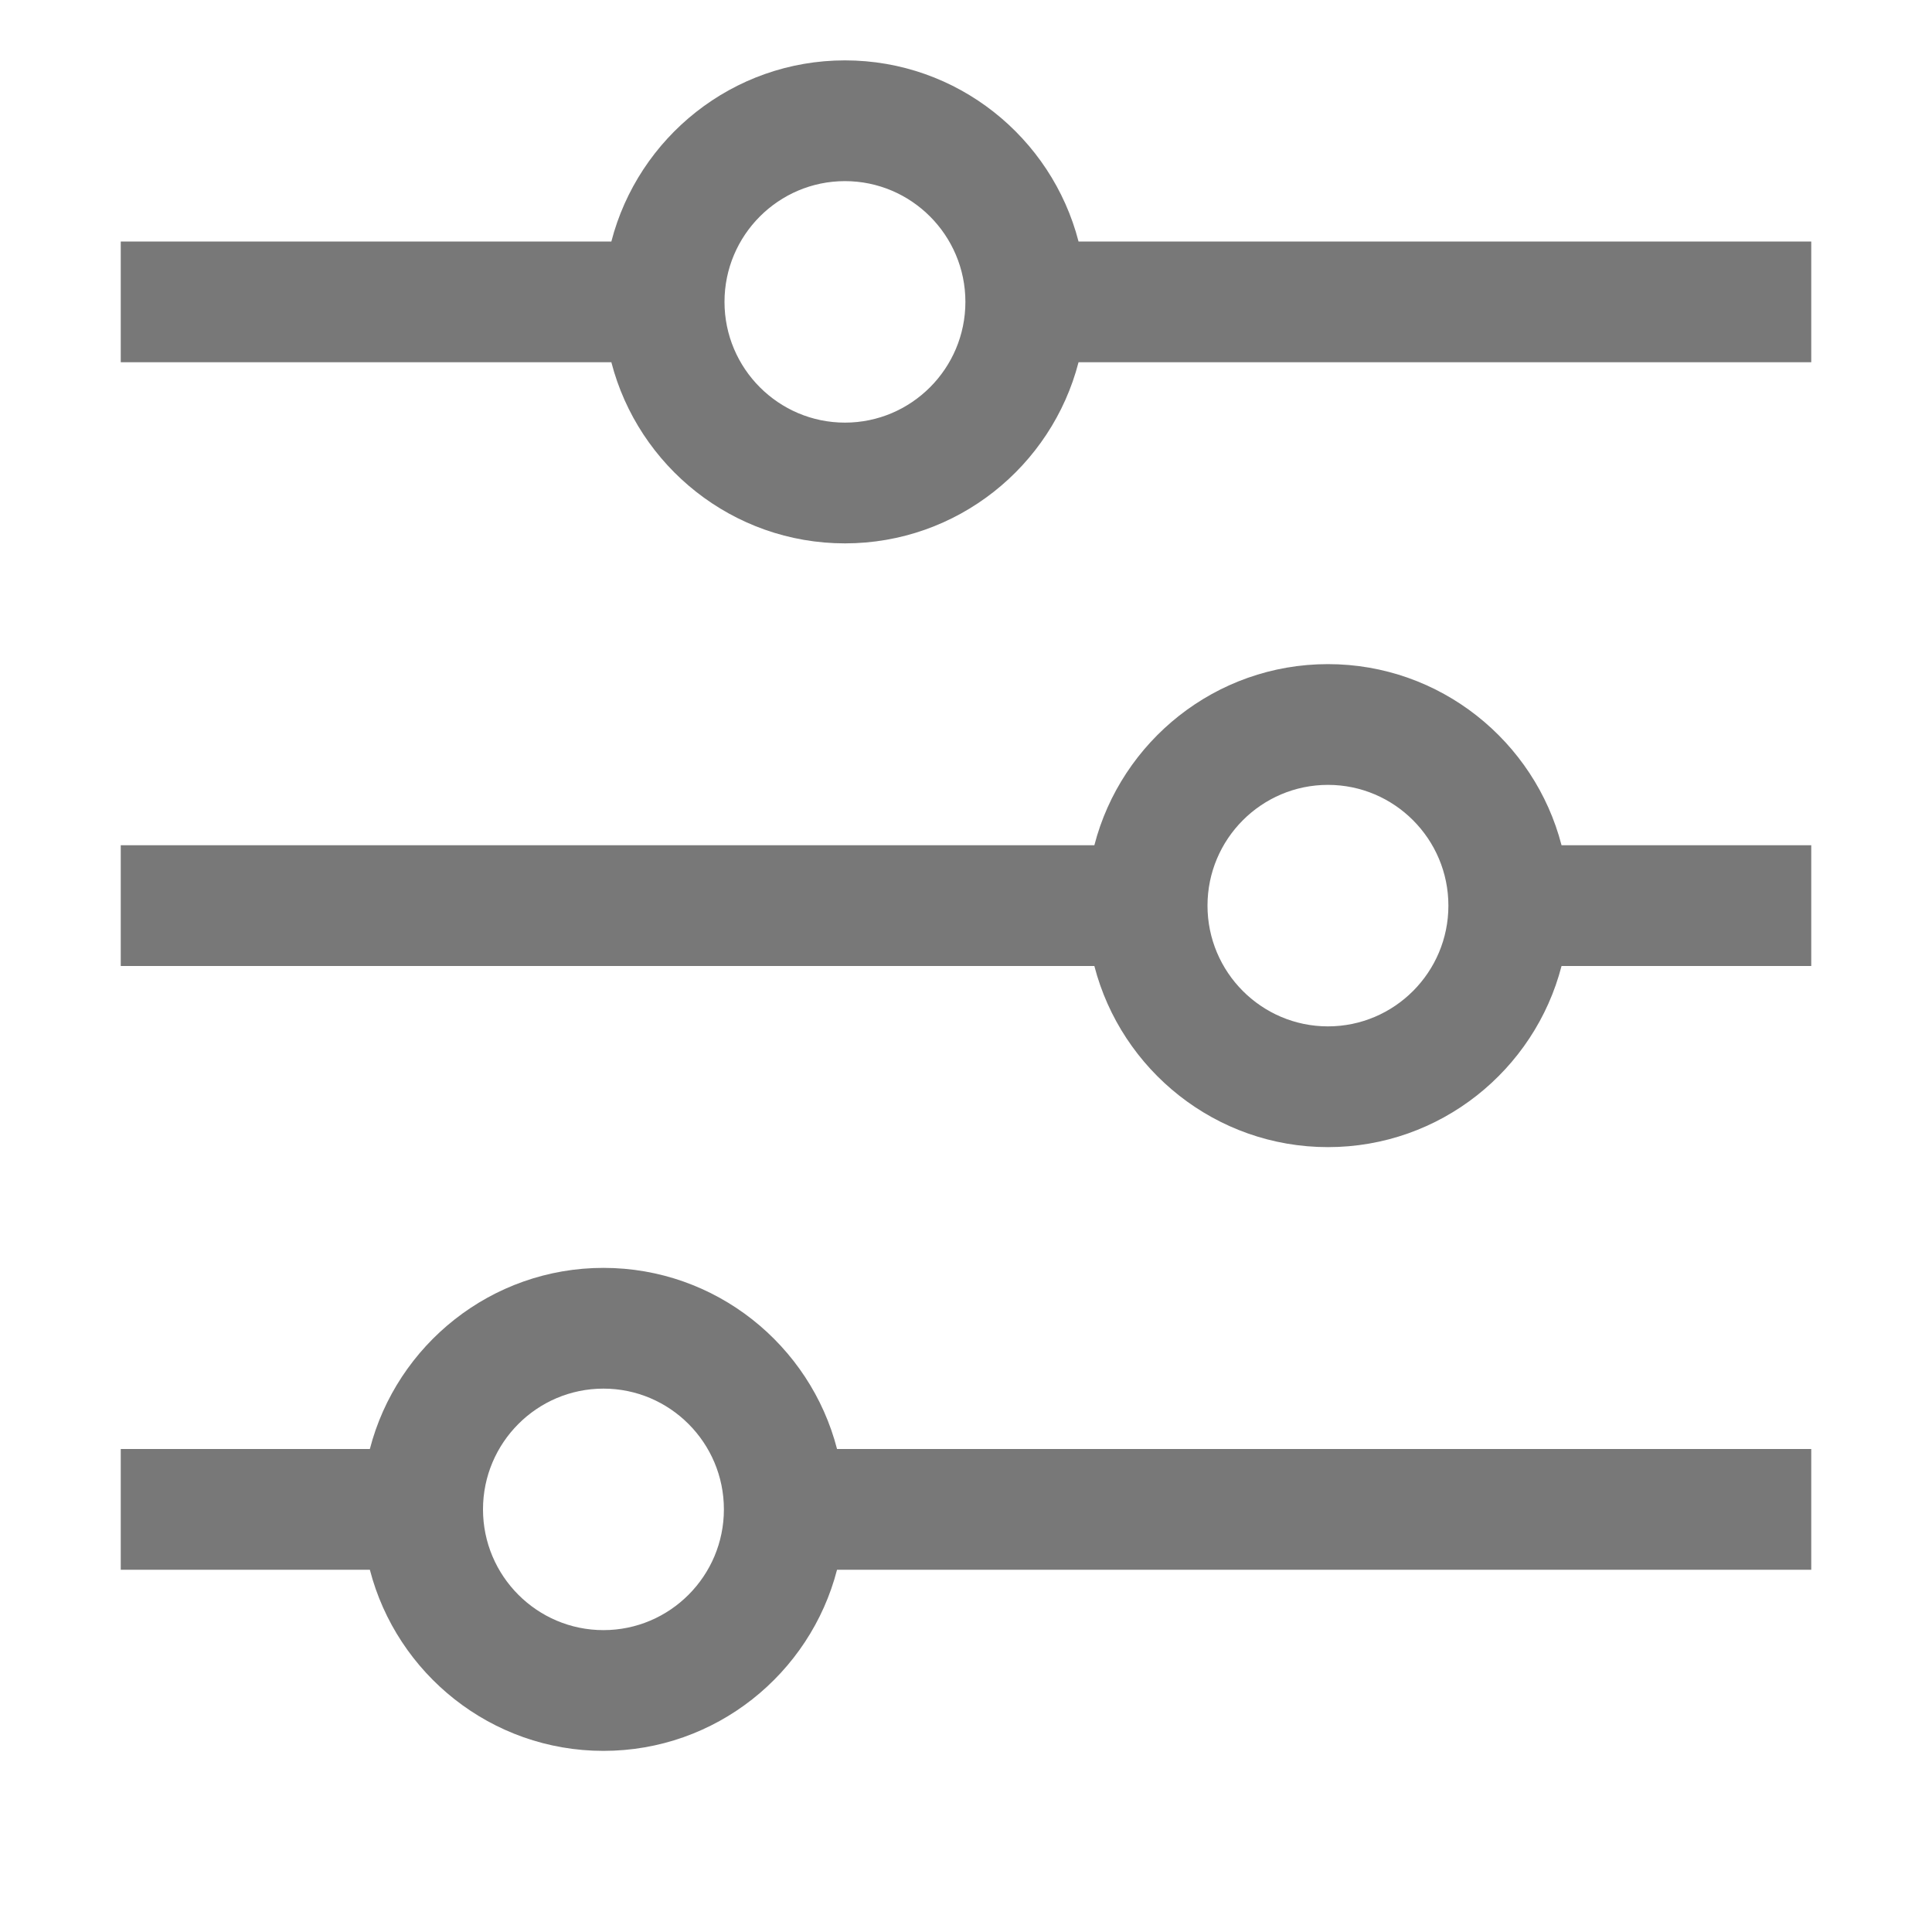 <?xml version="1.0" encoding="UTF-8"?>
<!DOCTYPE svg PUBLIC "-//W3C//DTD SVG 1.1//EN" "http://www.w3.org/Graphics/SVG/1.1/DTD/svg11.dtd">
<svg version="1.1" id="Layer_1" xmlns="http://www.w3.org/2000/svg" xmlns:xlink="http://www.w3.org/1999/xlink" x="0px" y="0px" width="64px" height="64px" viewBox="0 0 32 32" enable-background="new 0 0 32 32" xml:space="preserve">
  <g id="icon">
    <path d="M9.995,29c-1.858,0,-3.424,-1.277,-3.869,-3H2v-2h4.126c0.445,-1.723,2.011,-3,3.869,-3s3.424,1.277,3.869,3H30v2H13.864C13.419,27.723,11.853,29,9.995,29zM9.995,23c-1.1,0,-1.995,0.897,-1.995,2s0.895,2,1.995,2s1.995,-0.897,1.995,-2S11.095,23,9.995,23zM21.995,19c-1.858,0,-3.424,-1.277,-3.869,-3H2v-2h16.126c0.445,-1.723,2.011,-3,3.869,-3s3.424,1.277,3.869,3H30v2h-4.136C25.419,17.723,23.853,19,21.995,19zM21.995,13c-1.1,0,-1.995,0.897,-1.995,2s0.895,2,1.995,2s1.995,-0.897,1.995,-2S23.095,13,21.995,13zM13.995,9c-1.858,0,-3.424,-1.277,-3.869,-3H2V4h8.126c0.445,-1.723,2.011,-3,3.869,-3s3.424,1.277,3.869,3H30v2H17.864C17.419,7.723,15.853,9,13.995,9zM13.995,3c-1.1,0,-1.995,0.897,-1.995,2s0.895,2,1.995,2s1.995,-0.897,1.995,-2S15.095,3,13.995,3z" fill="#787878"/>
  </g>
</svg>
